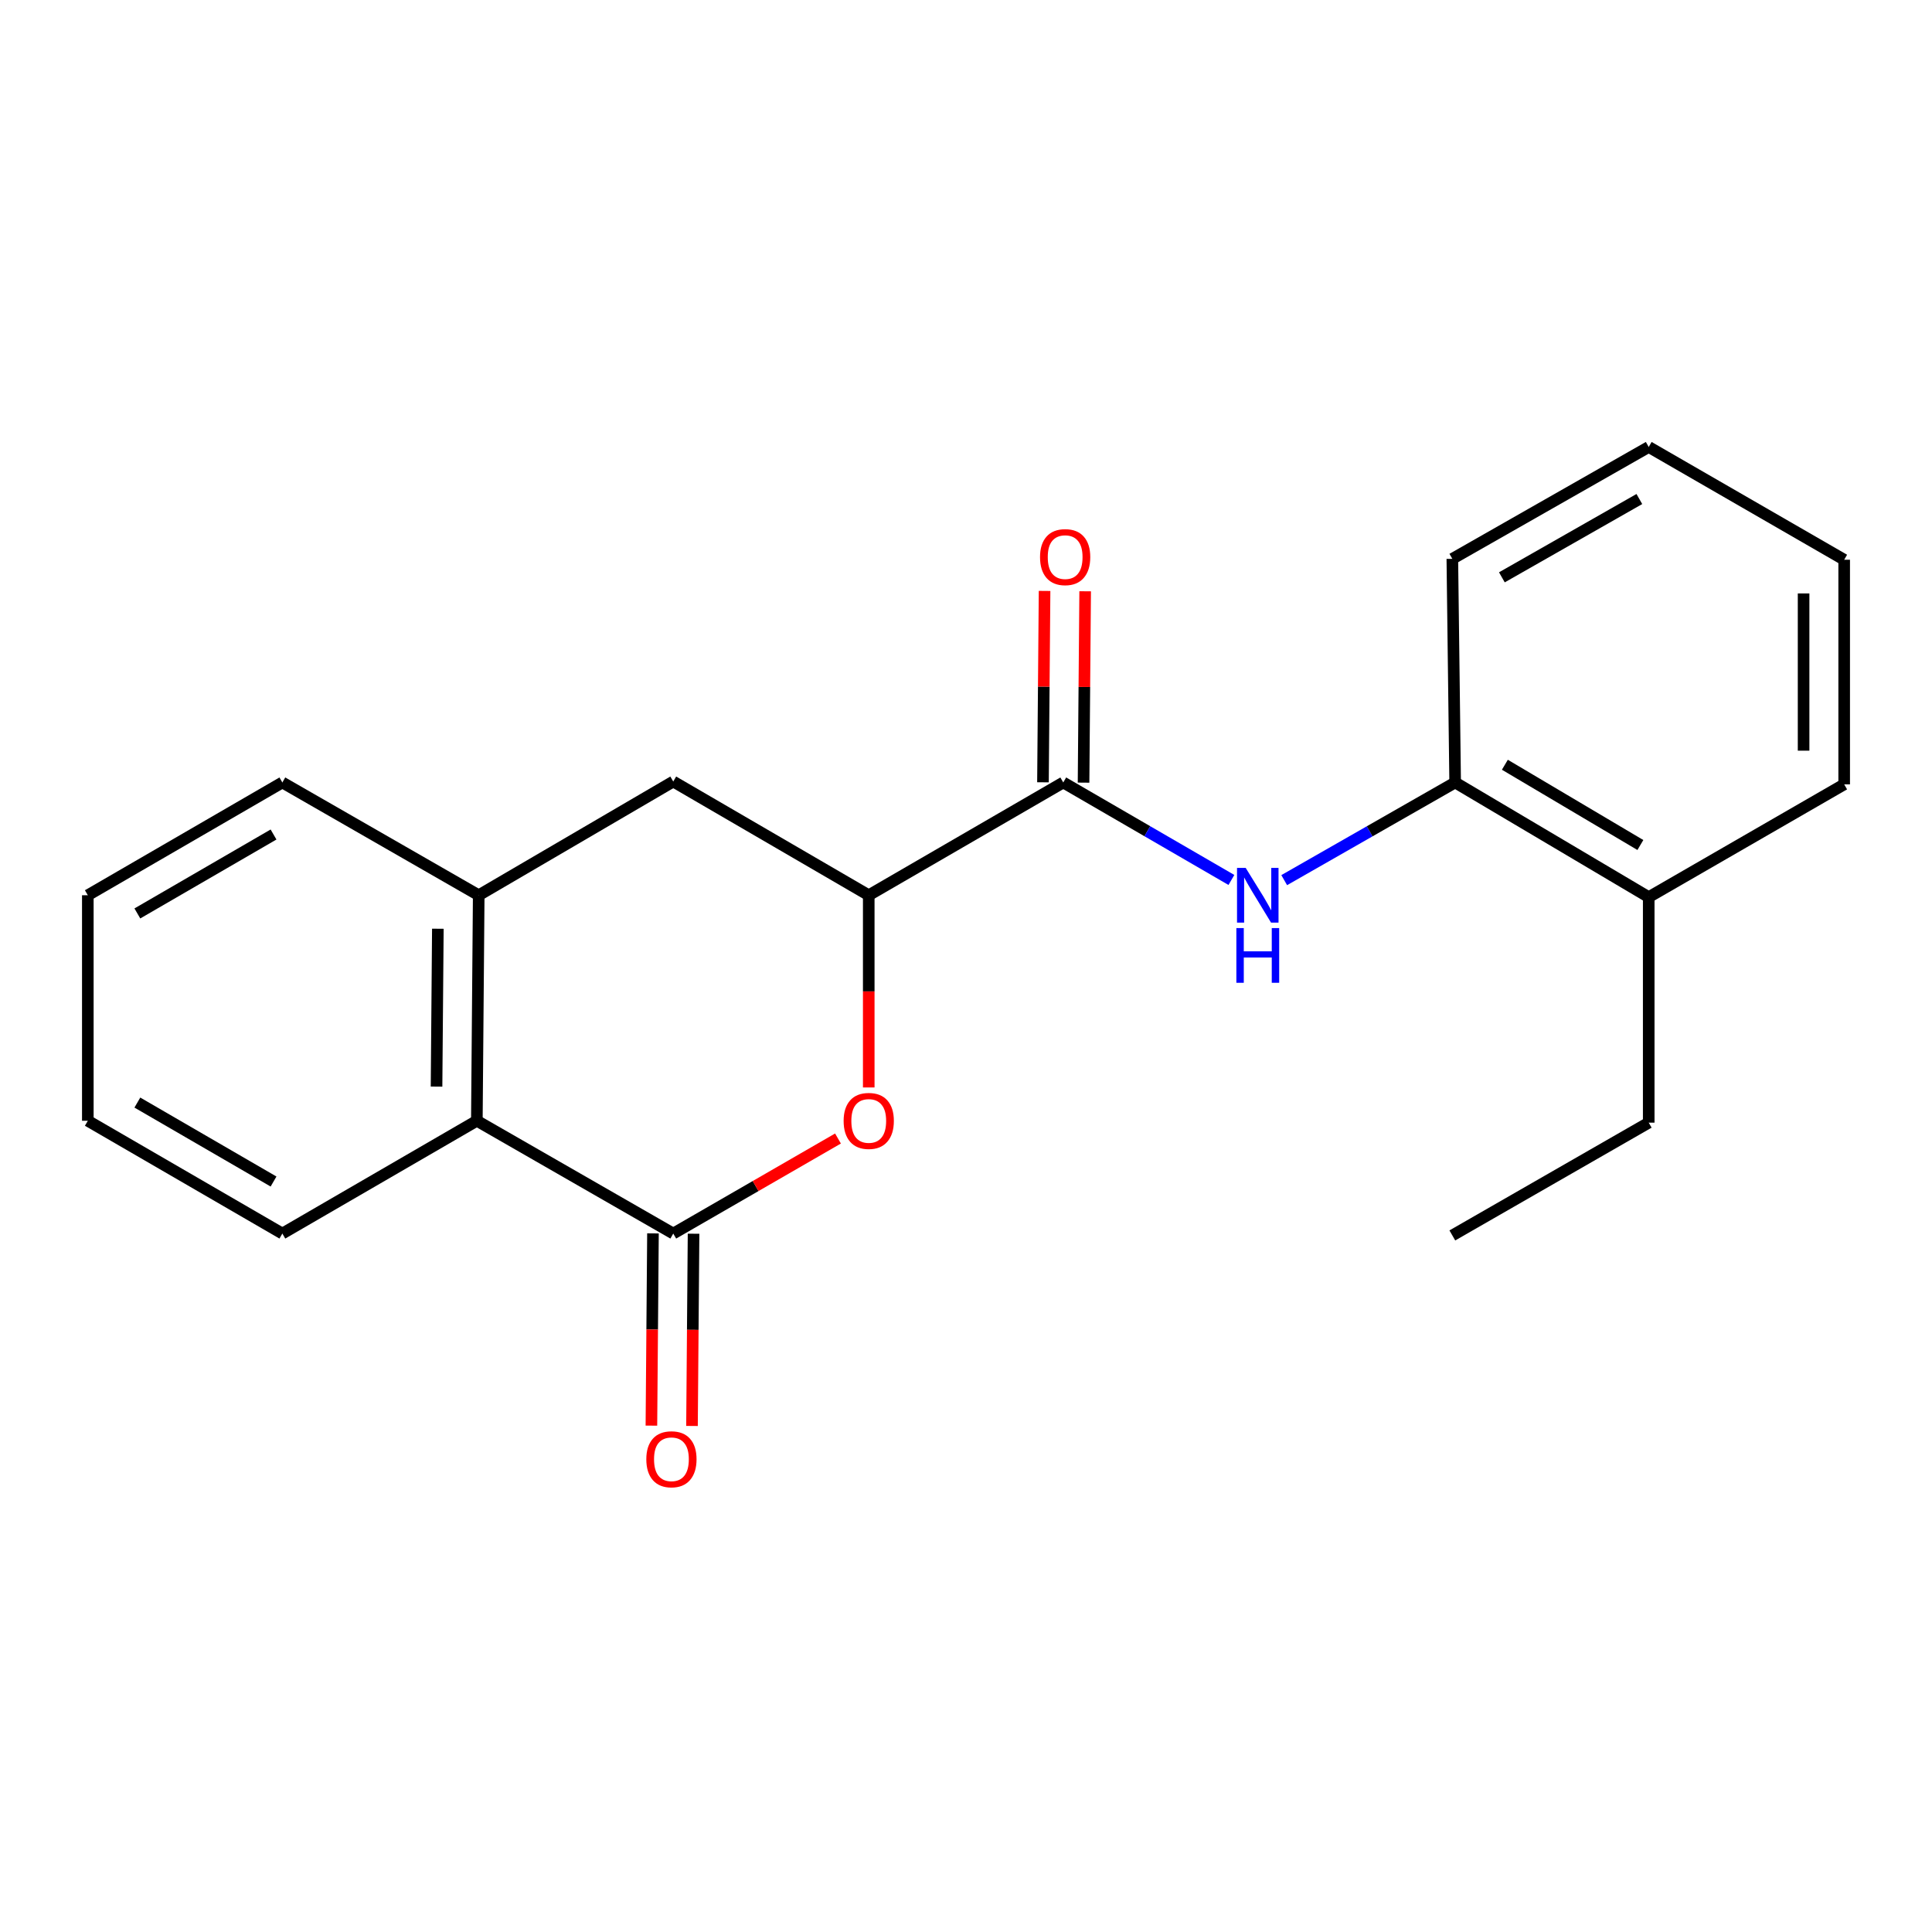 <?xml version='1.0' encoding='iso-8859-1'?>
<svg version='1.1' baseProfile='full'
              xmlns='http://www.w3.org/2000/svg'
                      xmlns:rdkit='http://www.rdkit.org/xml'
                      xmlns:xlink='http://www.w3.org/1999/xlink'
                  xml:space='preserve'
width='1000px' height='1000px' viewBox='0 0 1000 1000'>
<!-- END OF HEADER -->
<rect style='opacity:1.0;fill:#FFFFFF;stroke:none' width='1000' height='1000' x='0' y='0'> </rect>
<path class='bond-0' d='M 348.477,638.488 L 391.108,613.89' style='fill:none;fill-rule:evenodd;stroke:#000000;stroke-width:6px;stroke-linecap:butt;stroke-linejoin:miter;stroke-opacity:1' />
<path class='bond-0' d='M 391.108,613.89 L 433.739,589.292' style='fill:none;fill-rule:evenodd;stroke:#FF0000;stroke-width:6px;stroke-linecap:butt;stroke-linejoin:miter;stroke-opacity:1' />
<path class='bond-4' d='M 348.477,638.488 L 246.816,580.106' style='fill:none;fill-rule:evenodd;stroke:#000000;stroke-width:6px;stroke-linecap:butt;stroke-linejoin:miter;stroke-opacity:1' />
<path class='bond-8' d='M 337.973,638.403 L 337.57,688.154' style='fill:none;fill-rule:evenodd;stroke:#000000;stroke-width:6px;stroke-linecap:butt;stroke-linejoin:miter;stroke-opacity:1' />
<path class='bond-8' d='M 337.57,688.154 L 337.167,737.905' style='fill:none;fill-rule:evenodd;stroke:#FF0000;stroke-width:6px;stroke-linecap:butt;stroke-linejoin:miter;stroke-opacity:1' />
<path class='bond-8' d='M 358.981,638.573 L 358.578,688.324' style='fill:none;fill-rule:evenodd;stroke:#000000;stroke-width:6px;stroke-linecap:butt;stroke-linejoin:miter;stroke-opacity:1' />
<path class='bond-8' d='M 358.578,688.324 L 358.176,738.075' style='fill:none;fill-rule:evenodd;stroke:#FF0000;stroke-width:6px;stroke-linecap:butt;stroke-linejoin:miter;stroke-opacity:1' />
<path class='bond-2' d='M 449.66,562.867 L 449.66,513.122' style='fill:none;fill-rule:evenodd;stroke:#FF0000;stroke-width:6px;stroke-linecap:butt;stroke-linejoin:miter;stroke-opacity:1' />
<path class='bond-2' d='M 449.66,513.122 L 449.66,463.376' style='fill:none;fill-rule:evenodd;stroke:#000000;stroke-width:6px;stroke-linecap:butt;stroke-linejoin:miter;stroke-opacity:1' />
<path class='bond-1' d='M 550.34,405.006 L 449.66,463.376' style='fill:none;fill-rule:evenodd;stroke:#000000;stroke-width:6px;stroke-linecap:butt;stroke-linejoin:miter;stroke-opacity:1' />
<path class='bond-3' d='M 550.34,405.006 L 593.856,430.234' style='fill:none;fill-rule:evenodd;stroke:#000000;stroke-width:6px;stroke-linecap:butt;stroke-linejoin:miter;stroke-opacity:1' />
<path class='bond-3' d='M 593.856,430.234 L 637.372,455.463' style='fill:none;fill-rule:evenodd;stroke:#0000FF;stroke-width:6px;stroke-linecap:butt;stroke-linejoin:miter;stroke-opacity:1' />
<path class='bond-9' d='M 560.845,405.094 L 561.261,355.568' style='fill:none;fill-rule:evenodd;stroke:#000000;stroke-width:6px;stroke-linecap:butt;stroke-linejoin:miter;stroke-opacity:1' />
<path class='bond-9' d='M 561.261,355.568 L 561.677,306.043' style='fill:none;fill-rule:evenodd;stroke:#FF0000;stroke-width:6px;stroke-linecap:butt;stroke-linejoin:miter;stroke-opacity:1' />
<path class='bond-9' d='M 539.836,404.917 L 540.252,355.392' style='fill:none;fill-rule:evenodd;stroke:#000000;stroke-width:6px;stroke-linecap:butt;stroke-linejoin:miter;stroke-opacity:1' />
<path class='bond-9' d='M 540.252,355.392 L 540.668,305.866' style='fill:none;fill-rule:evenodd;stroke:#FF0000;stroke-width:6px;stroke-linecap:butt;stroke-linejoin:miter;stroke-opacity:1' />
<path class='bond-21' d='M 449.66,463.376 L 348.477,404.515' style='fill:none;fill-rule:evenodd;stroke:#000000;stroke-width:6px;stroke-linecap:butt;stroke-linejoin:miter;stroke-opacity:1' />
<path class='bond-7' d='M 664.703,455.559 L 708.943,430.282' style='fill:none;fill-rule:evenodd;stroke:#0000FF;stroke-width:6px;stroke-linecap:butt;stroke-linejoin:miter;stroke-opacity:1' />
<path class='bond-7' d='M 708.943,430.282 L 753.184,405.006' style='fill:none;fill-rule:evenodd;stroke:#000000;stroke-width:6px;stroke-linecap:butt;stroke-linejoin:miter;stroke-opacity:1' />
<path class='bond-5' d='M 246.816,580.106 L 247.785,463.376' style='fill:none;fill-rule:evenodd;stroke:#000000;stroke-width:6px;stroke-linecap:butt;stroke-linejoin:miter;stroke-opacity:1' />
<path class='bond-5' d='M 225.953,562.422 L 226.631,480.711' style='fill:none;fill-rule:evenodd;stroke:#000000;stroke-width:6px;stroke-linecap:butt;stroke-linejoin:miter;stroke-opacity:1' />
<path class='bond-12' d='M 246.816,580.106 L 146.147,638.488' style='fill:none;fill-rule:evenodd;stroke:#000000;stroke-width:6px;stroke-linecap:butt;stroke-linejoin:miter;stroke-opacity:1' />
<path class='bond-6' d='M 247.785,463.376 L 348.477,404.515' style='fill:none;fill-rule:evenodd;stroke:#000000;stroke-width:6px;stroke-linecap:butt;stroke-linejoin:miter;stroke-opacity:1' />
<path class='bond-11' d='M 247.785,463.376 L 146.147,405.006' style='fill:none;fill-rule:evenodd;stroke:#000000;stroke-width:6px;stroke-linecap:butt;stroke-linejoin:miter;stroke-opacity:1' />
<path class='bond-10' d='M 753.184,405.006 L 853.375,464.357' style='fill:none;fill-rule:evenodd;stroke:#000000;stroke-width:6px;stroke-linecap:butt;stroke-linejoin:miter;stroke-opacity:1' />
<path class='bond-10' d='M 778.92,395.833 L 849.054,437.378' style='fill:none;fill-rule:evenodd;stroke:#000000;stroke-width:6px;stroke-linecap:butt;stroke-linejoin:miter;stroke-opacity:1' />
<path class='bond-13' d='M 753.184,405.006 L 751.725,289.257' style='fill:none;fill-rule:evenodd;stroke:#000000;stroke-width:6px;stroke-linecap:butt;stroke-linejoin:miter;stroke-opacity:1' />
<path class='bond-14' d='M 853.375,464.357 L 853.375,581.086' style='fill:none;fill-rule:evenodd;stroke:#000000;stroke-width:6px;stroke-linecap:butt;stroke-linejoin:miter;stroke-opacity:1' />
<path class='bond-15' d='M 853.375,464.357 L 954.545,405.986' style='fill:none;fill-rule:evenodd;stroke:#000000;stroke-width:6px;stroke-linecap:butt;stroke-linejoin:miter;stroke-opacity:1' />
<path class='bond-22' d='M 146.147,405.006 L 45.455,463.376' style='fill:none;fill-rule:evenodd;stroke:#000000;stroke-width:6px;stroke-linecap:butt;stroke-linejoin:miter;stroke-opacity:1' />
<path class='bond-22' d='M 141.58,431.937 L 71.095,472.797' style='fill:none;fill-rule:evenodd;stroke:#000000;stroke-width:6px;stroke-linecap:butt;stroke-linejoin:miter;stroke-opacity:1' />
<path class='bond-18' d='M 146.147,638.488 L 45.455,580.106' style='fill:none;fill-rule:evenodd;stroke:#000000;stroke-width:6px;stroke-linecap:butt;stroke-linejoin:miter;stroke-opacity:1' />
<path class='bond-18' d='M 141.581,611.555 L 71.097,570.688' style='fill:none;fill-rule:evenodd;stroke:#000000;stroke-width:6px;stroke-linecap:butt;stroke-linejoin:miter;stroke-opacity:1' />
<path class='bond-19' d='M 751.725,289.257 L 853.375,231.353' style='fill:none;fill-rule:evenodd;stroke:#000000;stroke-width:6px;stroke-linecap:butt;stroke-linejoin:miter;stroke-opacity:1' />
<path class='bond-19' d='M 777.371,298.826 L 848.526,258.294' style='fill:none;fill-rule:evenodd;stroke:#000000;stroke-width:6px;stroke-linecap:butt;stroke-linejoin:miter;stroke-opacity:1' />
<path class='bond-16' d='M 853.375,581.086 L 751.725,639.456' style='fill:none;fill-rule:evenodd;stroke:#000000;stroke-width:6px;stroke-linecap:butt;stroke-linejoin:miter;stroke-opacity:1' />
<path class='bond-23' d='M 954.545,405.986 L 954.545,289.724' style='fill:none;fill-rule:evenodd;stroke:#000000;stroke-width:6px;stroke-linecap:butt;stroke-linejoin:miter;stroke-opacity:1' />
<path class='bond-23' d='M 933.536,388.547 L 933.536,307.163' style='fill:none;fill-rule:evenodd;stroke:#000000;stroke-width:6px;stroke-linecap:butt;stroke-linejoin:miter;stroke-opacity:1' />
<path class='bond-17' d='M 45.455,463.376 L 45.455,580.106' style='fill:none;fill-rule:evenodd;stroke:#000000;stroke-width:6px;stroke-linecap:butt;stroke-linejoin:miter;stroke-opacity:1' />
<path class='bond-20' d='M 853.375,231.353 L 954.545,289.724' style='fill:none;fill-rule:evenodd;stroke:#000000;stroke-width:6px;stroke-linecap:butt;stroke-linejoin:miter;stroke-opacity:1' />
<path  class='atom-1' d='M 436.66 580.186
Q 436.66 573.386, 440.02 569.586
Q 443.38 565.786, 449.66 565.786
Q 455.94 565.786, 459.3 569.586
Q 462.66 573.386, 462.66 580.186
Q 462.66 587.066, 459.26 590.986
Q 455.86 594.866, 449.66 594.866
Q 443.42 594.866, 440.02 590.986
Q 436.66 587.106, 436.66 580.186
M 449.66 591.666
Q 453.98 591.666, 456.3 588.786
Q 458.66 585.866, 458.66 580.186
Q 458.66 574.626, 456.3 571.826
Q 453.98 568.986, 449.66 568.986
Q 445.34 568.986, 442.98 571.786
Q 440.66 574.586, 440.66 580.186
Q 440.66 585.906, 442.98 588.786
Q 445.34 591.666, 449.66 591.666
' fill='#FF0000'/>
<path  class='atom-4' d='M 644.761 449.216
L 654.041 464.216
Q 654.961 465.696, 656.441 468.376
Q 657.921 471.056, 658.001 471.216
L 658.001 449.216
L 661.761 449.216
L 661.761 477.536
L 657.881 477.536
L 647.921 461.136
Q 646.761 459.216, 645.521 457.016
Q 644.321 454.816, 643.961 454.136
L 643.961 477.536
L 640.281 477.536
L 640.281 449.216
L 644.761 449.216
' fill='#0000FF'/>
<path  class='atom-4' d='M 639.941 480.368
L 643.781 480.368
L 643.781 492.408
L 658.261 492.408
L 658.261 480.368
L 662.101 480.368
L 662.101 508.688
L 658.261 508.688
L 658.261 495.608
L 643.781 495.608
L 643.781 508.688
L 639.941 508.688
L 639.941 480.368
' fill='#0000FF'/>
<path  class='atom-9' d='M 334.532 755.309
Q 334.532 748.509, 337.892 744.709
Q 341.252 740.909, 347.532 740.909
Q 353.812 740.909, 357.172 744.709
Q 360.532 748.509, 360.532 755.309
Q 360.532 762.189, 357.132 766.109
Q 353.732 769.989, 347.532 769.989
Q 341.292 769.989, 337.892 766.109
Q 334.532 762.229, 334.532 755.309
M 347.532 766.789
Q 351.852 766.789, 354.172 763.909
Q 356.532 760.989, 356.532 755.309
Q 356.532 749.749, 354.172 746.949
Q 351.852 744.109, 347.532 744.109
Q 343.212 744.109, 340.852 746.909
Q 338.532 749.709, 338.532 755.309
Q 338.532 761.029, 340.852 763.909
Q 343.212 766.789, 347.532 766.789
' fill='#FF0000'/>
<path  class='atom-10' d='M 538.321 288.356
Q 538.321 281.556, 541.681 277.756
Q 545.041 273.956, 551.321 273.956
Q 557.601 273.956, 560.961 277.756
Q 564.321 281.556, 564.321 288.356
Q 564.321 295.236, 560.921 299.156
Q 557.521 303.036, 551.321 303.036
Q 545.081 303.036, 541.681 299.156
Q 538.321 295.276, 538.321 288.356
M 551.321 299.836
Q 555.641 299.836, 557.961 296.956
Q 560.321 294.036, 560.321 288.356
Q 560.321 282.796, 557.961 279.996
Q 555.641 277.156, 551.321 277.156
Q 547.001 277.156, 544.641 279.956
Q 542.321 282.756, 542.321 288.356
Q 542.321 294.076, 544.641 296.956
Q 547.001 299.836, 551.321 299.836
' fill='#FF0000'/>
</svg>
